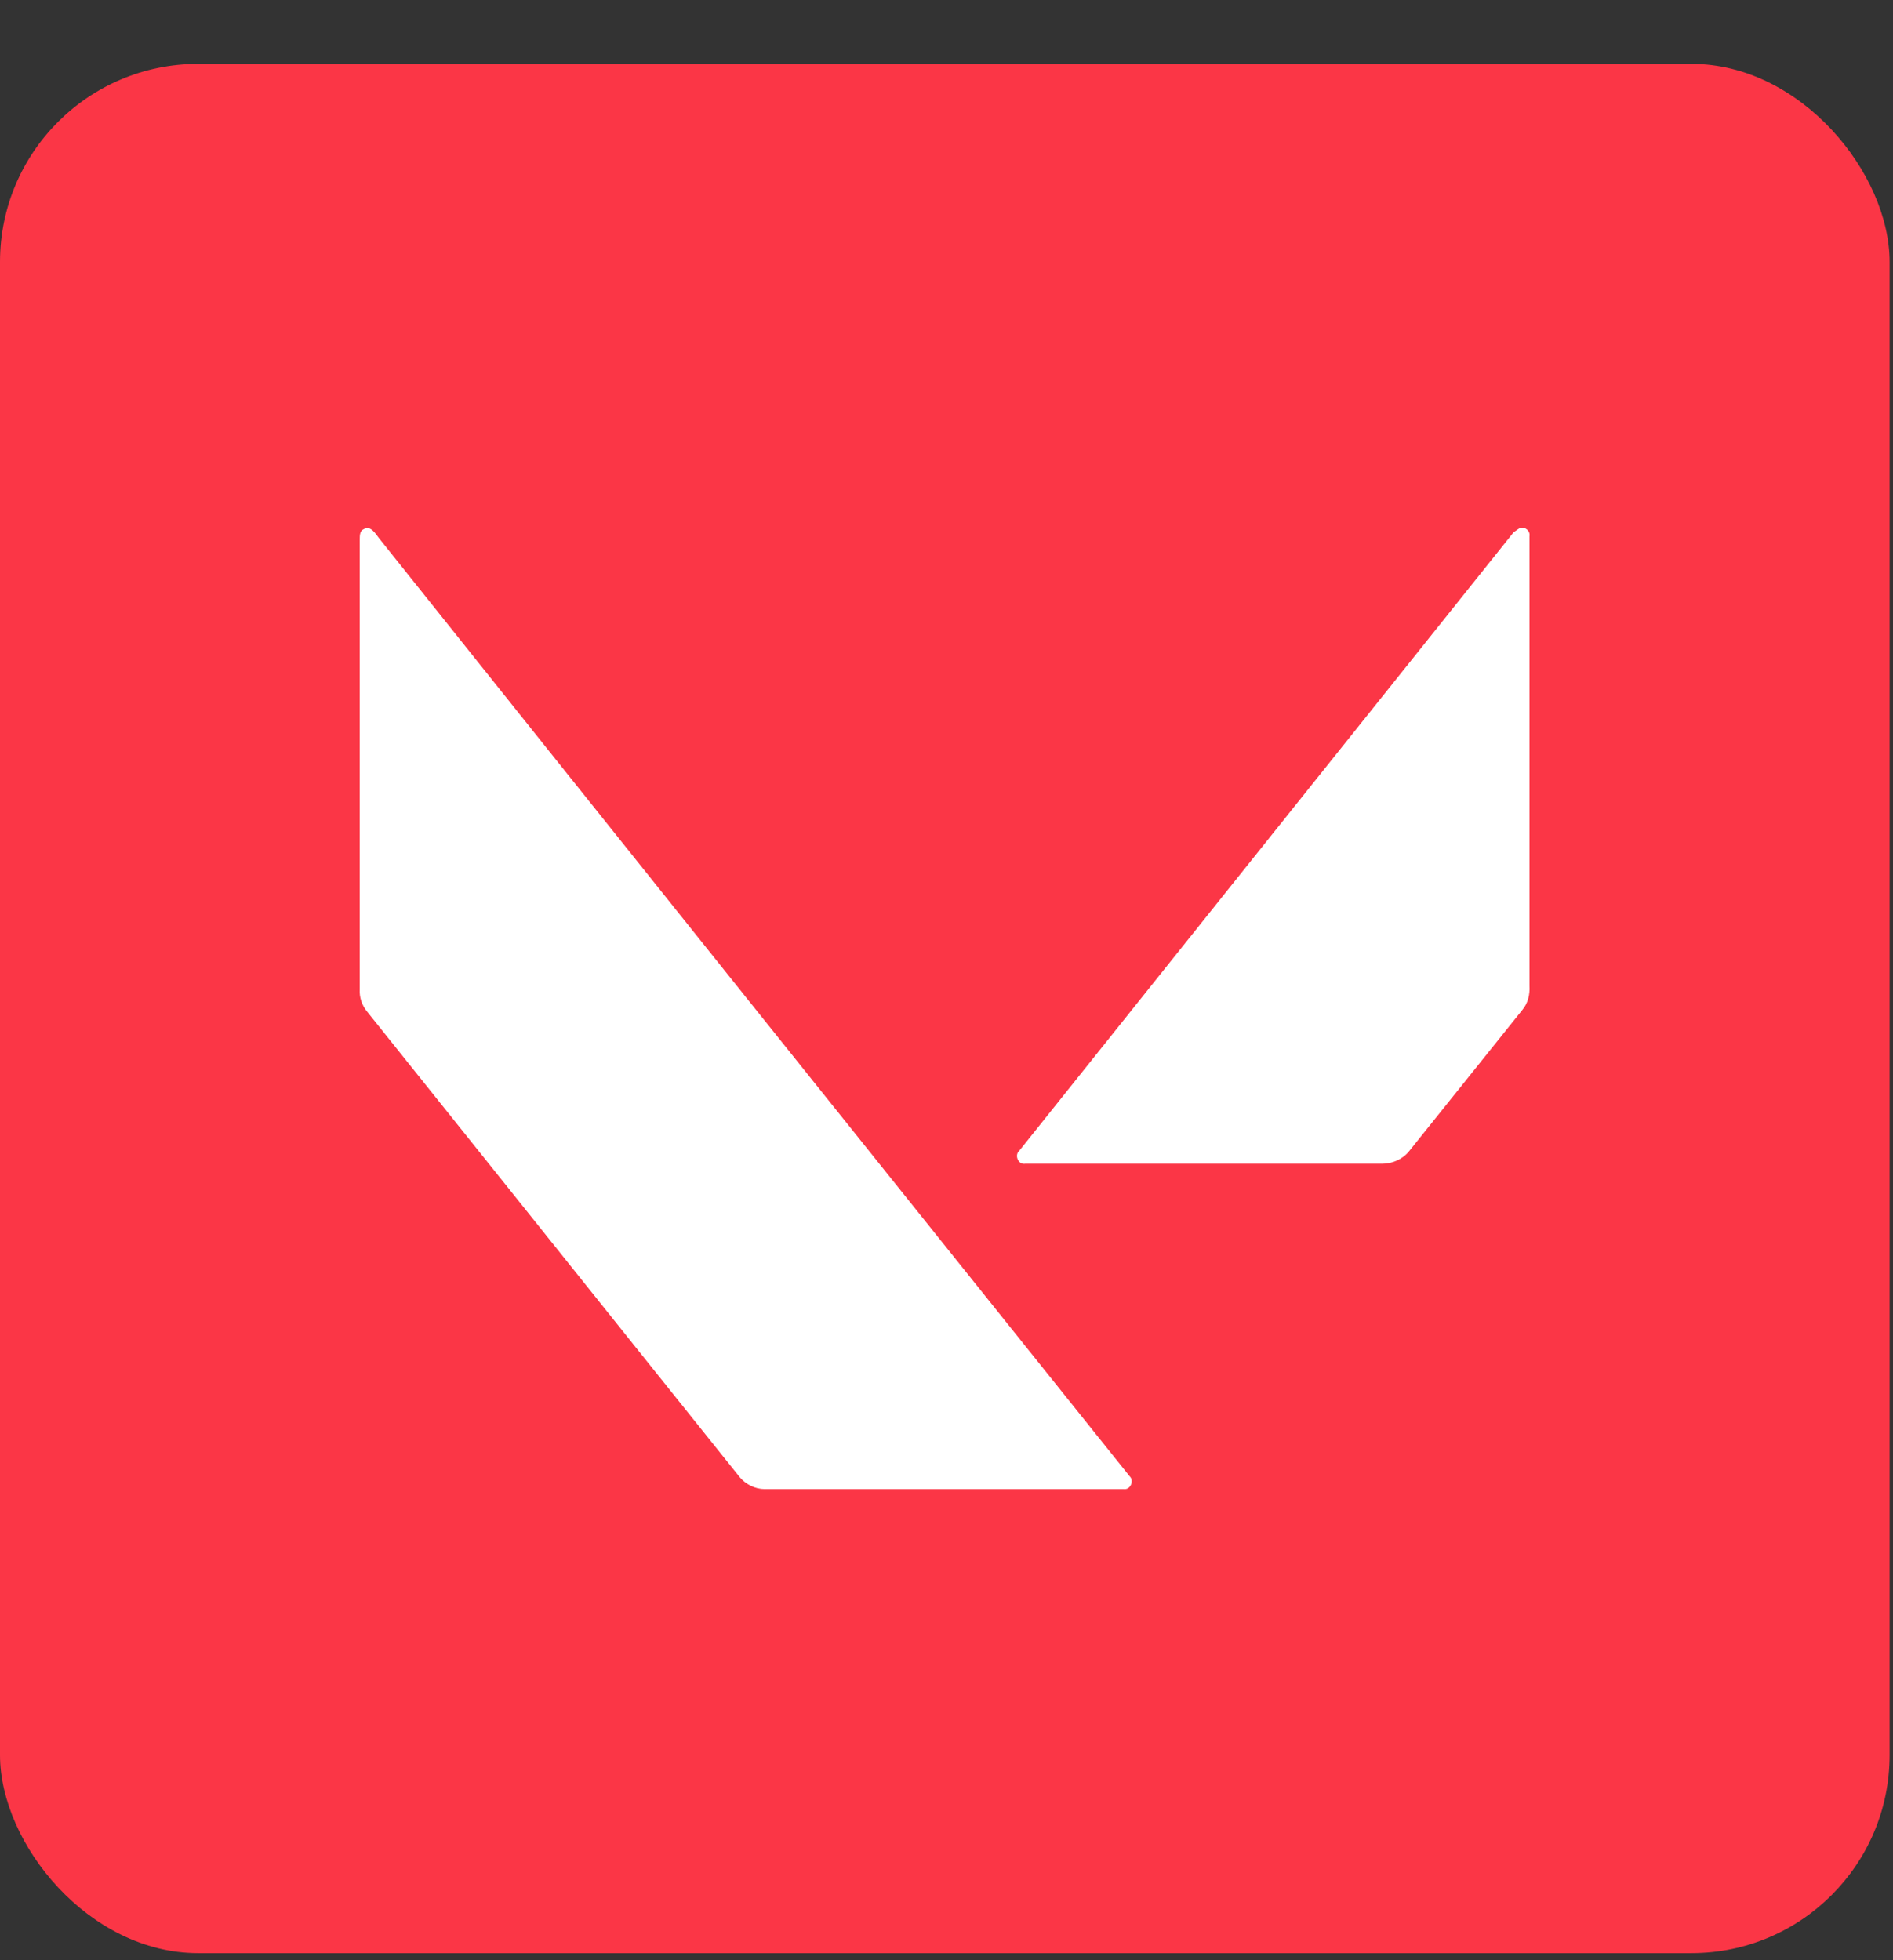 <svg width="28" height="29" viewBox="0 0 28 29" fill="none" xmlns="http://www.w3.org/2000/svg">
<rect x="0" y="0" width="28" height="29" fill="#333333" stroke="none"/>
<rect y="0.945" width="27.95" height="27.95" rx="2.93" fill="#FB3646"/>
<path d="M5.377 7.83C5.481 7.766 5.553 7.894 5.609 7.966C9.303 12.595 13.005 17.217 16.707 21.838C16.779 21.902 16.723 22.046 16.619 22.03C14.852 22.03 13.077 22.03 11.31 22.03C11.166 22.03 11.03 21.958 10.942 21.854C9.103 19.56 7.272 17.265 5.433 14.97C5.353 14.874 5.313 14.754 5.321 14.634C5.321 12.419 5.321 10.197 5.321 7.982C5.321 7.926 5.321 7.854 5.377 7.83Z" fill="white"/>
<path d="M22.479 7.814C22.551 7.782 22.639 7.854 22.623 7.934C22.623 10.149 22.623 12.372 22.623 14.587C22.631 14.715 22.599 14.843 22.519 14.939C21.96 15.634 21.4 16.338 20.84 17.034C20.744 17.153 20.592 17.217 20.441 17.217C18.681 17.217 16.922 17.217 15.163 17.217C15.059 17.233 15.003 17.089 15.075 17.026C17.514 13.971 19.953 10.925 22.392 7.87C22.424 7.854 22.447 7.83 22.479 7.814Z" fill="white"/>
</svg>
